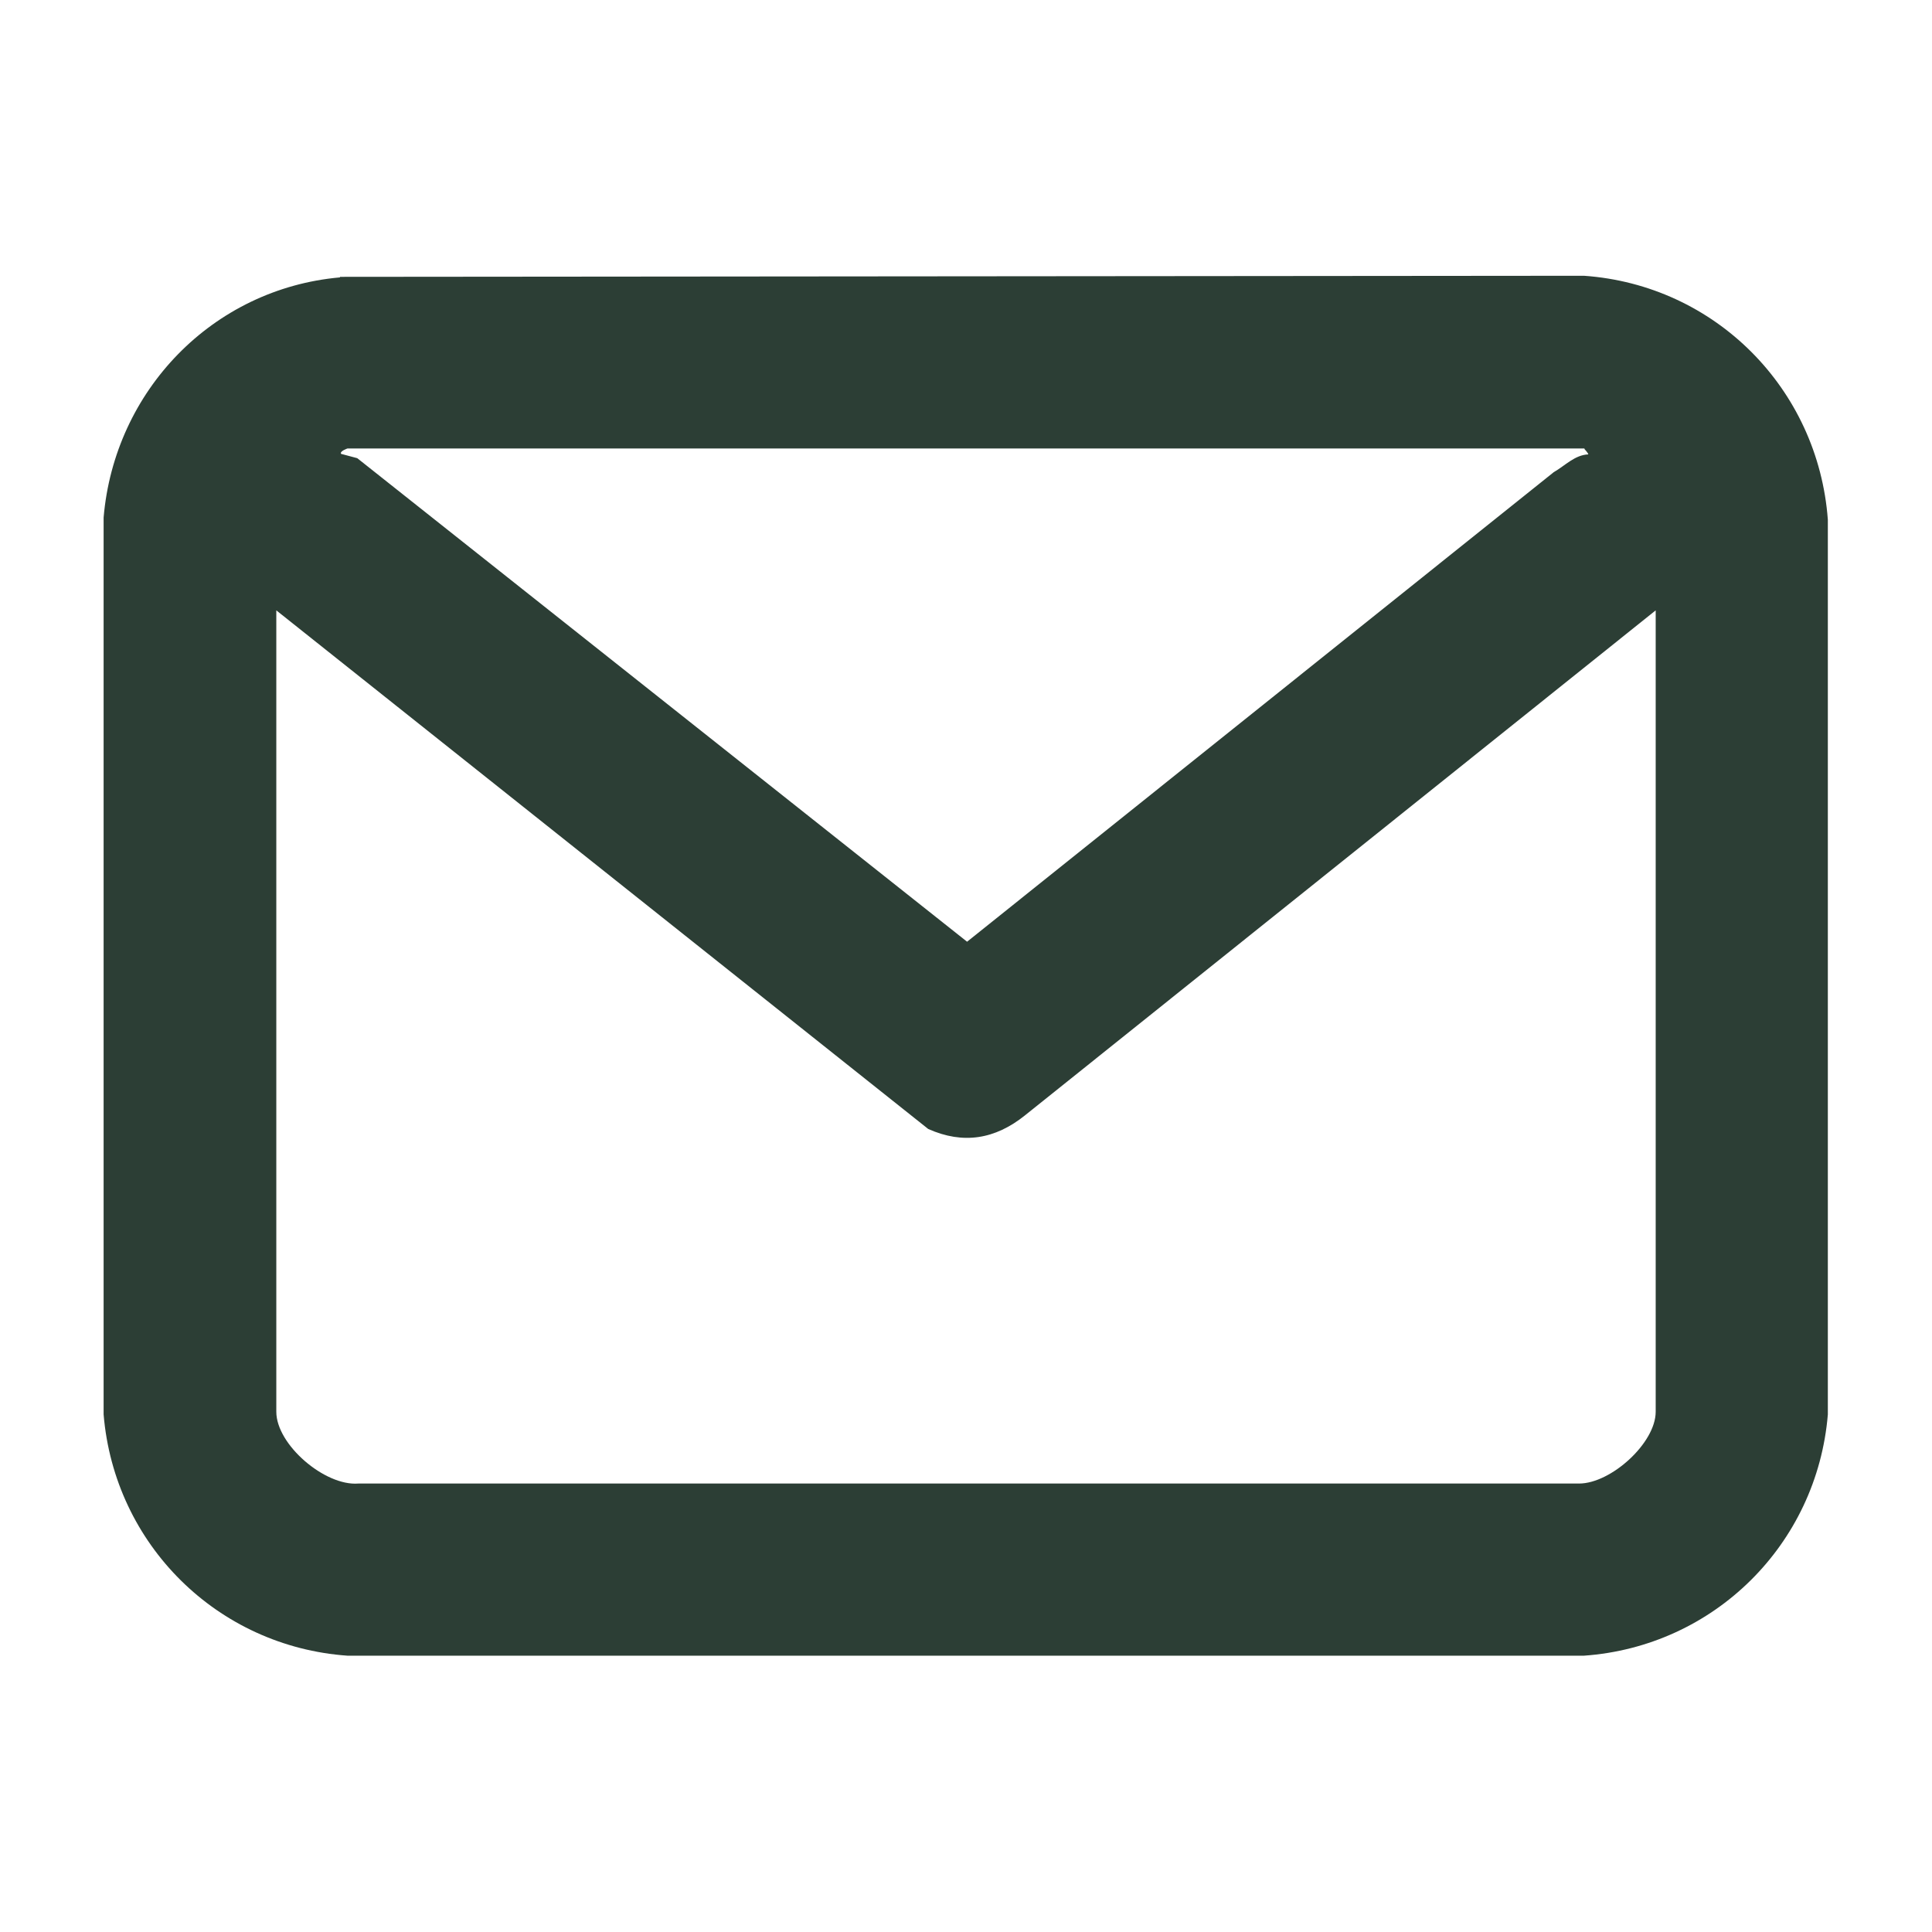 <?xml version="1.0" encoding="UTF-8"?>
<svg id="Capa_1" xmlns="http://www.w3.org/2000/svg" version="1.1" viewBox="0 0 358 358">
  <!-- Generator: Adobe Illustrator 29.0.1, SVG Export Plug-In . SVG Version: 2.1.0 Build 192)  -->
  <defs>
    <style>
      .st0 {
        fill: #2c3e35;
      }
    </style>
  </defs>
  <path class="st0" d="M63,51.3l230.5-.2c24.3,1.7,43.4,20.9,45.2,45.2v165.8c-2,24.1-21.1,43-45.2,44.7H64.4c-24.1-1.7-43.2-20.6-45.2-44.7V95.9c2-23.5,20.2-42.4,43.8-44.5ZM293.6,83.1H64.4c0,0-1.5.5-1.2,1l3,.8,113,89.6,108.7-87c2.1-1.2,3.9-3.2,6.4-3.3.1-.1-.6-.9-.7-1ZM306.8,113.1l-116.9,93.6c-5.5,4.4-11.4,5.4-17.9,2.5L51.2,113.1v148.5c0,6.1,9,13.8,15.2,13.3h226.2c5.9,0,14.2-7.5,14.2-13.3V113.1Z"/>
</svg>